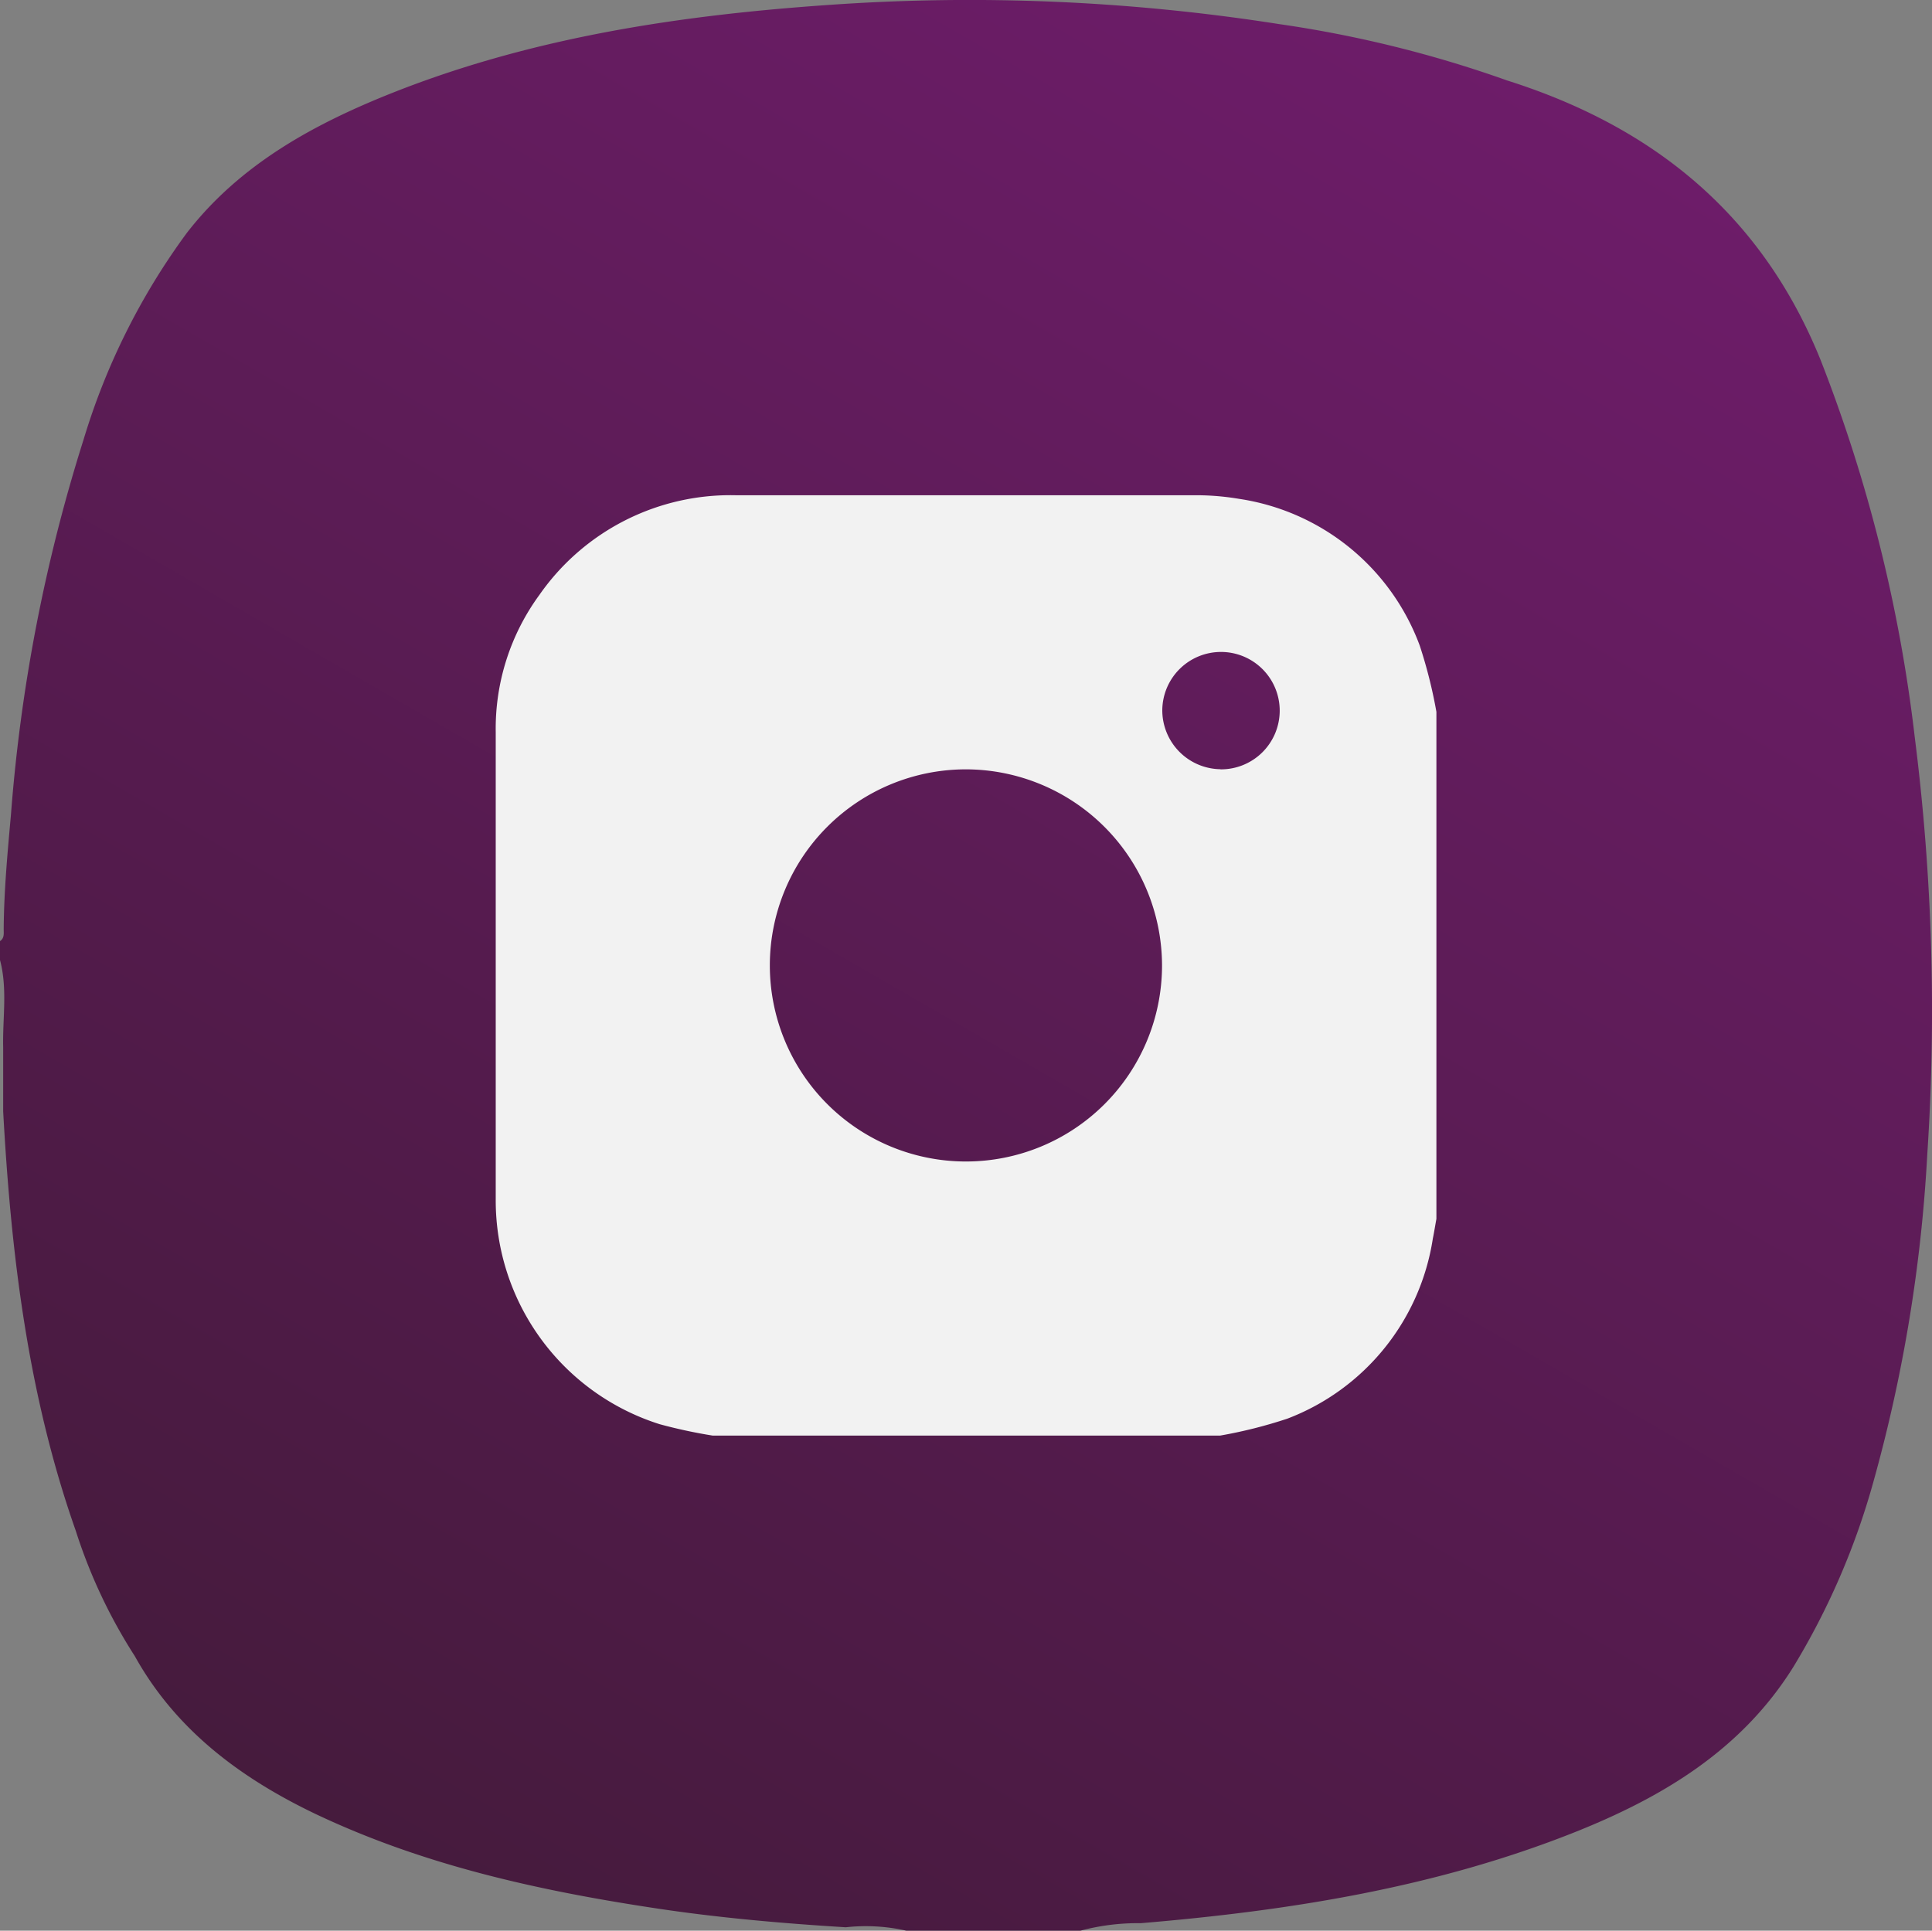 <?xml version="1.0" encoding="UTF-8"?> <svg xmlns="http://www.w3.org/2000/svg" xmlns:xlink="http://www.w3.org/1999/xlink" viewBox="0 0 146.11 146.03"><rect x="0" y="0" width="146.11" height="146.03" fill="#808080" stroke="none"/> <defs> <style>.cls-1{fill:url(#Безымянный_градиент_4);}.cls-2{fill:#f2f2f2;}</style> <linearGradient id="Безымянный_градиент_4" x1="113.28" y1="4.99" x2="30.13" y2="149.02" gradientUnits="userSpaceOnUse"> <stop offset="0" stop-color="#6d1c69"></stop> <stop offset="1" stop-color="#441b3b"></stop> </linearGradient> </defs> <g id="Слой_2" data-name="Слой 2"> <g id="Слой_1-2" data-name="Слой 1"> <path class="cls-1" d="M144.81,55.79a114.67,114.67,0,0,0-7.12-28.55c-4.44-11-12.64-17.65-23.7-21.15A89.35,89.35,0,0,0,96.72,1.82,151.07,151.07,0,0,0,62.86.36c-11.28.77-22.4,2.42-33,6.59-6,2.37-11.67,5.42-15.74,10.68A51.29,51.29,0,0,0,6.32,33.25,125.51,125.51,0,0,0,.83,61.6C.57,64.49.3,67.37.28,70.28c0,.32.06.68-.28.9v1.43c.58,2.18.19,4.4.24,6.6v4.84c.59,10.79,1.87,21.46,5.49,31.73a40,40,0,0,0,4.47,9.49c3.11,5.59,8,9.21,13.6,11.9,8.15,3.88,16.84,5.81,25.7,7.15,4.79.73,9.62,1.15,14.46,1.45a13.9,13.9,0,0,1,4.59.26H81.7a16.87,16.87,0,0,1,4.58-.57c11.22-.94,22.28-2.69,32.81-6.88,6.65-2.65,12.62-6.22,16.54-12.51a55.44,55.44,0,0,0,6.05-14,114.8,114.8,0,0,0,4.07-24.71A164.5,164.5,0,0,0,144.81,55.79Z"></path> <path class="cls-2" d="M108.63,53.84V92.19c-.09.49-.17,1-.27,1.49a17.4,17.4,0,0,1-11,13.62,35.62,35.62,0,0,1-5.08,1.28H53.89a38.25,38.25,0,0,1-4-.86,17.75,17.75,0,0,1-12.4-17q0-17.67,0-35.35A17.12,17.12,0,0,1,40.79,45a17.61,17.61,0,0,1,14.94-7.54q17.19,0,34.38,0a19.6,19.6,0,0,1,3.59.27,17.29,17.29,0,0,1,13.67,11.1A36.35,36.35,0,0,1,108.63,53.84ZM73.07,58.19A14.83,14.83,0,1,0,87.88,73.06,14.86,14.86,0,0,0,73.07,58.19Zm19.23,0a4.44,4.44,0,1,0-4.4-4.49A4.46,4.46,0,0,0,92.3,58.18Z"></path> </g> </g> </svg> 